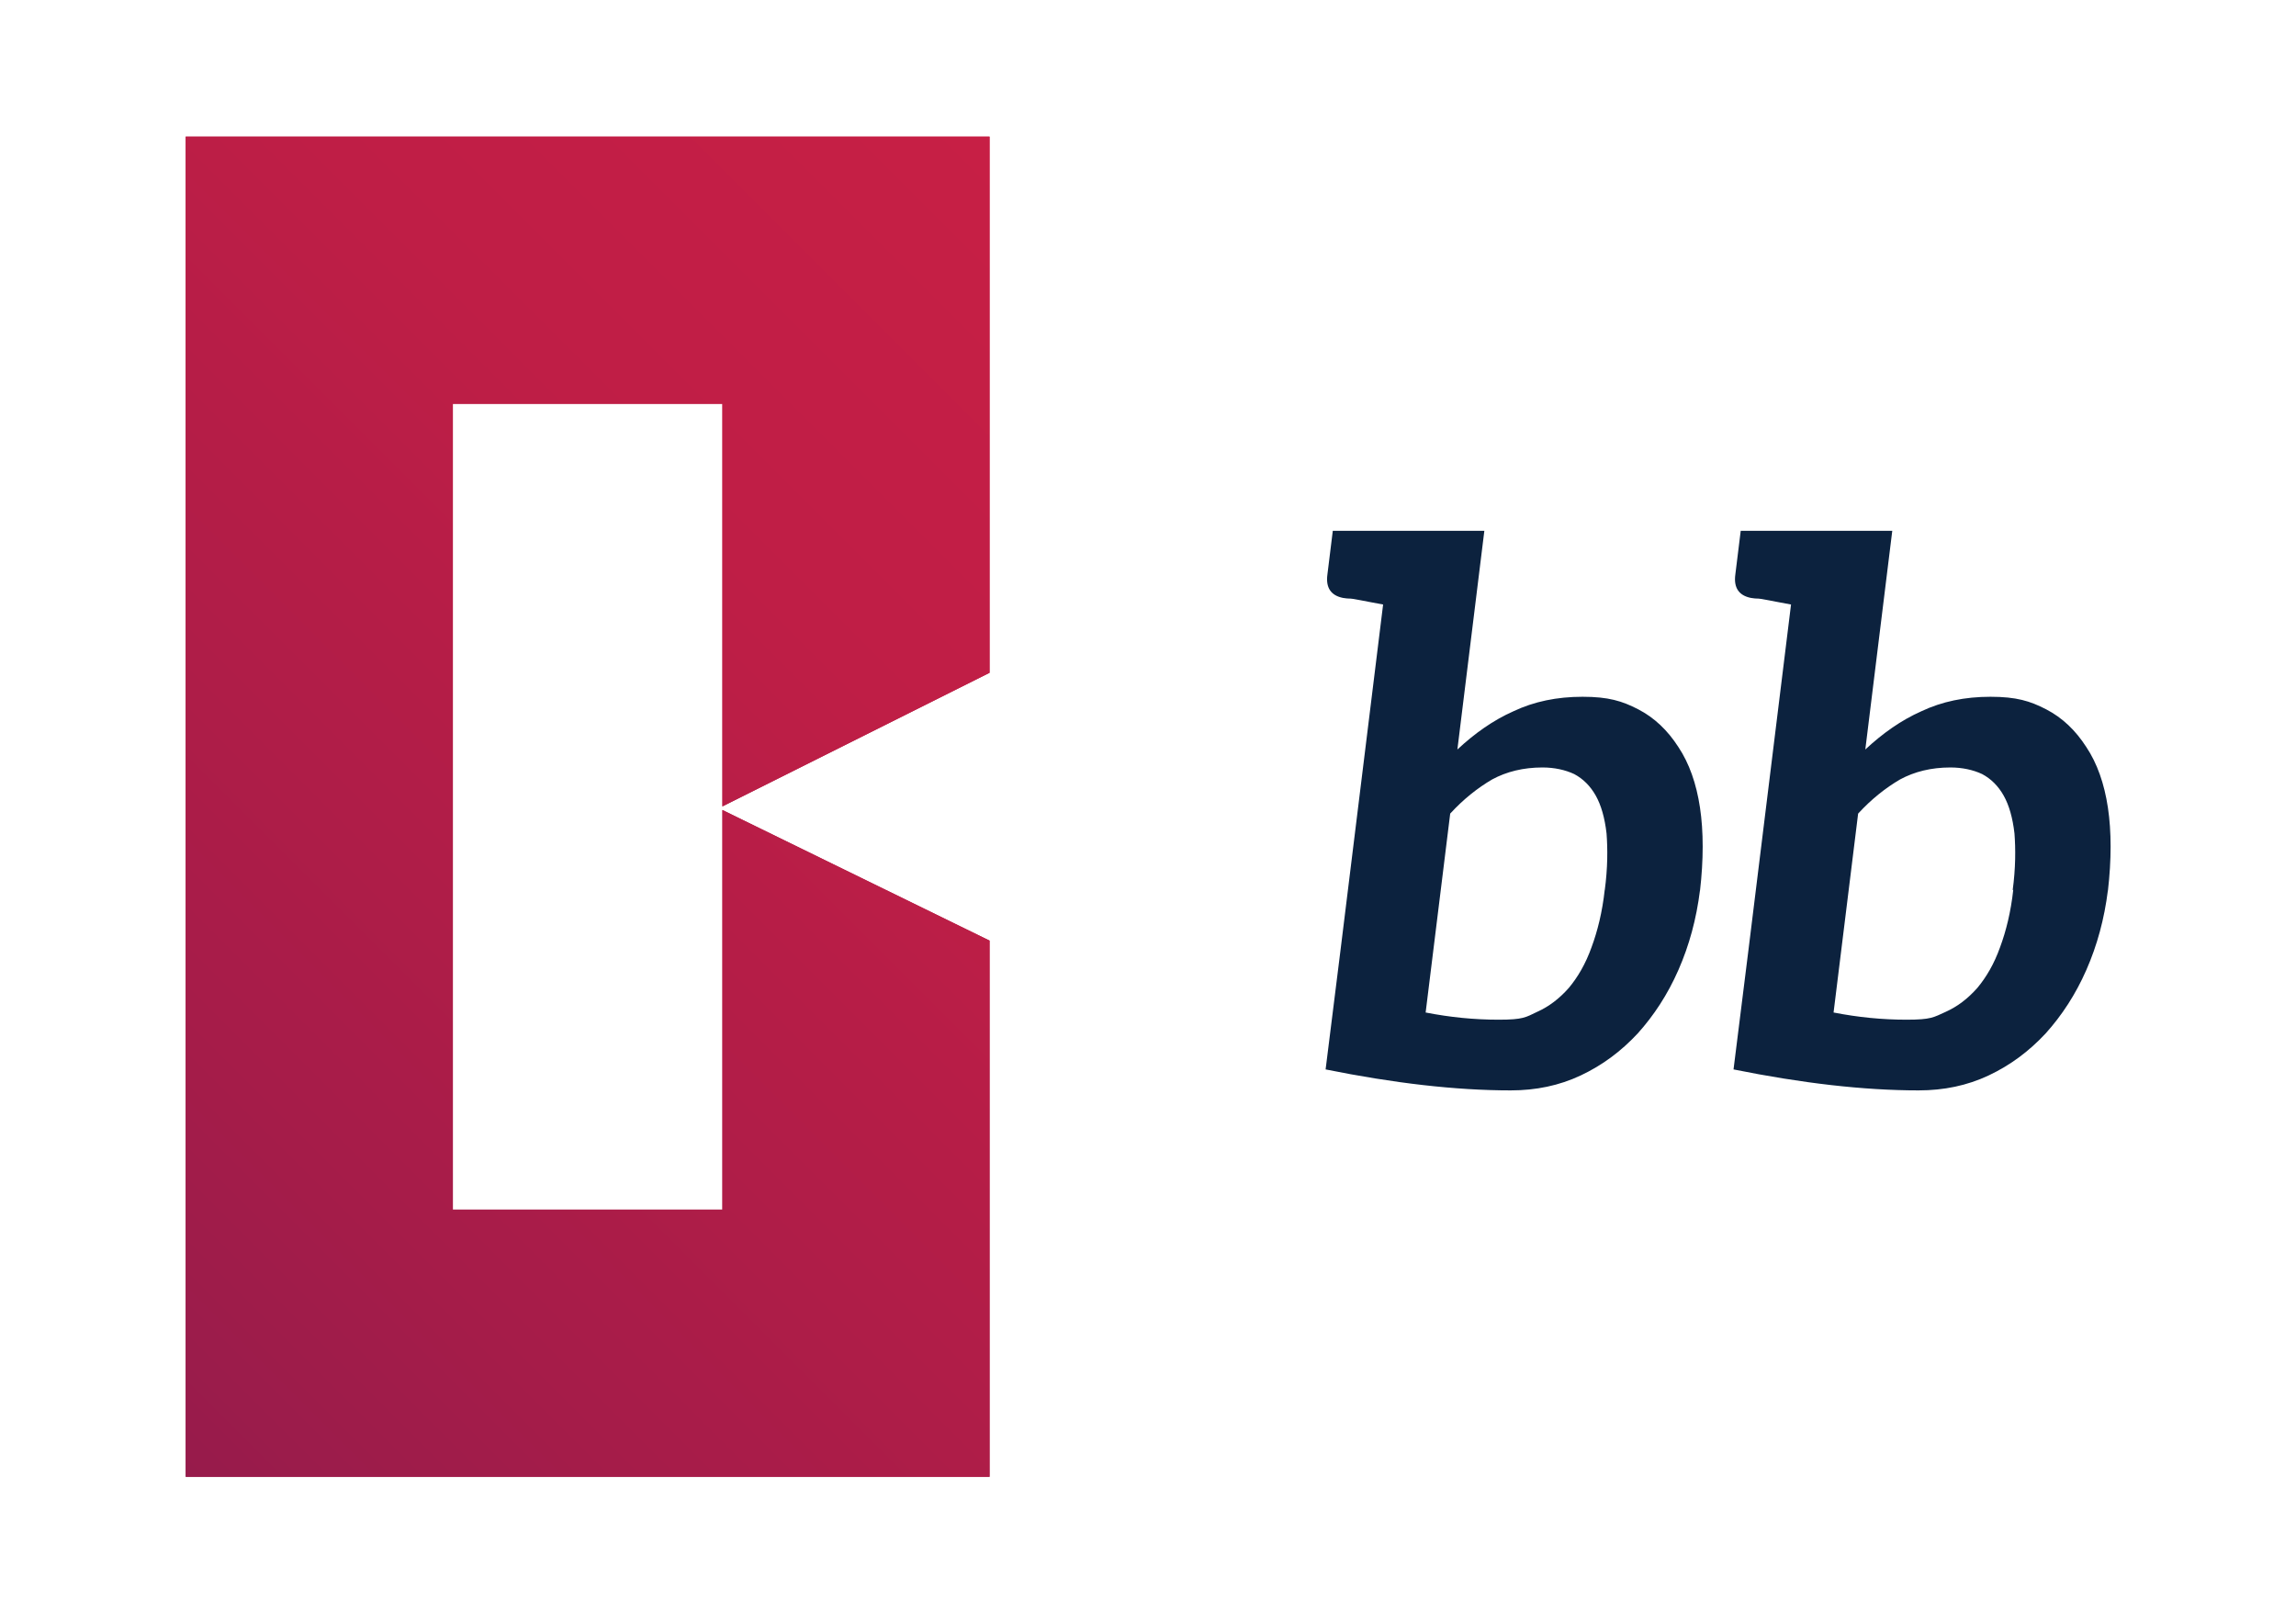 <svg xmlns="http://www.w3.org/2000/svg" xmlns:xlink="http://www.w3.org/1999/xlink" viewBox="0 0 383.3 269.3"><defs><style>      .cls-1 {        fill: url(#linear-gradient-2);      }      .cls-2 {        fill: #0c223e;      }      .cls-3 {        fill: url(#linear-gradient);      }    </style><linearGradient id="linear-gradient" x1="1.8" y1="266.7" x2="180" y2="22.3" gradientUnits="userSpaceOnUse"><stop offset="0" stop-color="#8e1b4d"></stop><stop offset=".4" stop-color="#aa1c49"></stop><stop offset=".8" stop-color="#c01e46"></stop><stop offset="1" stop-color="#c81f45"></stop></linearGradient><linearGradient id="linear-gradient-2" x1="-14.5" y1="247.2" x2="193.8" y2="38.9" gradientUnits="userSpaceOnUse"><stop offset="0" stop-color="#8e1b4d"></stop><stop offset=".3" stop-color="#a61c49"></stop><stop offset=".7" stop-color="#bf1e46"></stop><stop offset="1" stop-color="#c81f45"></stop></linearGradient></defs><g><g id="Layer_3"><g><g><polygon class="cls-3" points="120.6 135.2 120.6 201.9 75.6 201.9 75.6 67.4 120.6 67.4 120.6 134.6 165.2 112.3 165.2 22.8 31 22.8 31 246.5 165.2 246.5 165.2 157 120.6 135.2"></polygon><polygon class="cls-1" points="120.6 135.2 120.6 201.9 75.6 201.9 75.6 67.4 120.6 67.4 120.6 134.6 165.2 112.3 165.2 22.8 31 22.8 31 246.5 165.2 246.5 165.2 157 120.6 135.2"></polygon></g><g><path class="cls-2" d="M283.8,148.6c-.6,4.8-1.8,9.2-3.6,13.3-1.8,4.1-4.1,7.6-6.8,10.6-2.8,3-5.9,5.3-9.5,7-3.6,1.7-7.5,2.5-11.7,2.5-9.2,0-19.5-1.2-30.9-3.5l2.5-20,7.1-57.6c-1.5-.3-2.8-.5-3.7-.7-1-.2-1.6-.3-2.1-.3-.4,0-.7-.1-.9-.1-2-.4-2.9-1.7-2.6-3.9l.9-7.3h25.3l-4.5,36.5c2.9-2.7,6-4.9,9.4-6.4,3.4-1.6,7.2-2.4,11.5-2.4s6.6.7,9.3,2.1c2.7,1.4,4.9,3.5,6.7,6.3,1.8,2.7,3,6.1,3.6,10.1.6,4,.6,8.7,0,13.9ZM267.9,148.6c.5-3.7.5-6.9.3-9.5-.3-2.6-.9-4.7-1.8-6.3-.9-1.6-2.1-2.8-3.6-3.6-1.5-.7-3.3-1.1-5.3-1.1-3.2,0-6,.7-8.4,2-2.4,1.4-4.8,3.3-7,5.7l-4.1,33.2c4.1.8,8.1,1.2,12.2,1.2s4.5-.4,6.4-1.3c2-.9,3.7-2.2,5.3-4,1.5-1.8,2.8-4,3.8-6.8,1-2.7,1.8-5.9,2.2-9.6Z"></path><path class="cls-2" d="M351.9,148.6c-.6,4.8-1.8,9.2-3.6,13.3-1.8,4.1-4.1,7.6-6.8,10.6-2.8,3-5.9,5.3-9.5,7-3.6,1.7-7.5,2.5-11.7,2.5-9.2,0-19.5-1.2-30.9-3.5l2.5-20,7.1-57.6c-1.5-.3-2.8-.5-3.7-.7-1-.2-1.6-.3-2.1-.3-.4,0-.7-.1-.9-.1-2-.4-2.9-1.7-2.6-3.9l.9-7.3h25.3l-4.5,36.5c2.9-2.7,6-4.9,9.4-6.4,3.4-1.6,7.2-2.4,11.5-2.4s6.6.7,9.3,2.1c2.7,1.4,4.9,3.5,6.7,6.3,1.8,2.7,3,6.1,3.6,10.1.6,4,.6,8.7,0,13.9ZM336,148.6c.5-3.7.5-6.9.3-9.5-.3-2.6-.9-4.7-1.8-6.3-.9-1.6-2.1-2.8-3.6-3.6-1.5-.7-3.3-1.1-5.3-1.1-3.2,0-6,.7-8.4,2-2.4,1.4-4.8,3.3-7,5.7l-4.1,33.2c4.1.8,8.1,1.2,12.2,1.2s4.5-.4,6.5-1.3c2-.9,3.7-2.2,5.3-4,1.5-1.8,2.8-4,3.8-6.8,1-2.7,1.8-5.9,2.2-9.6Z"></path></g></g></g></g></svg>